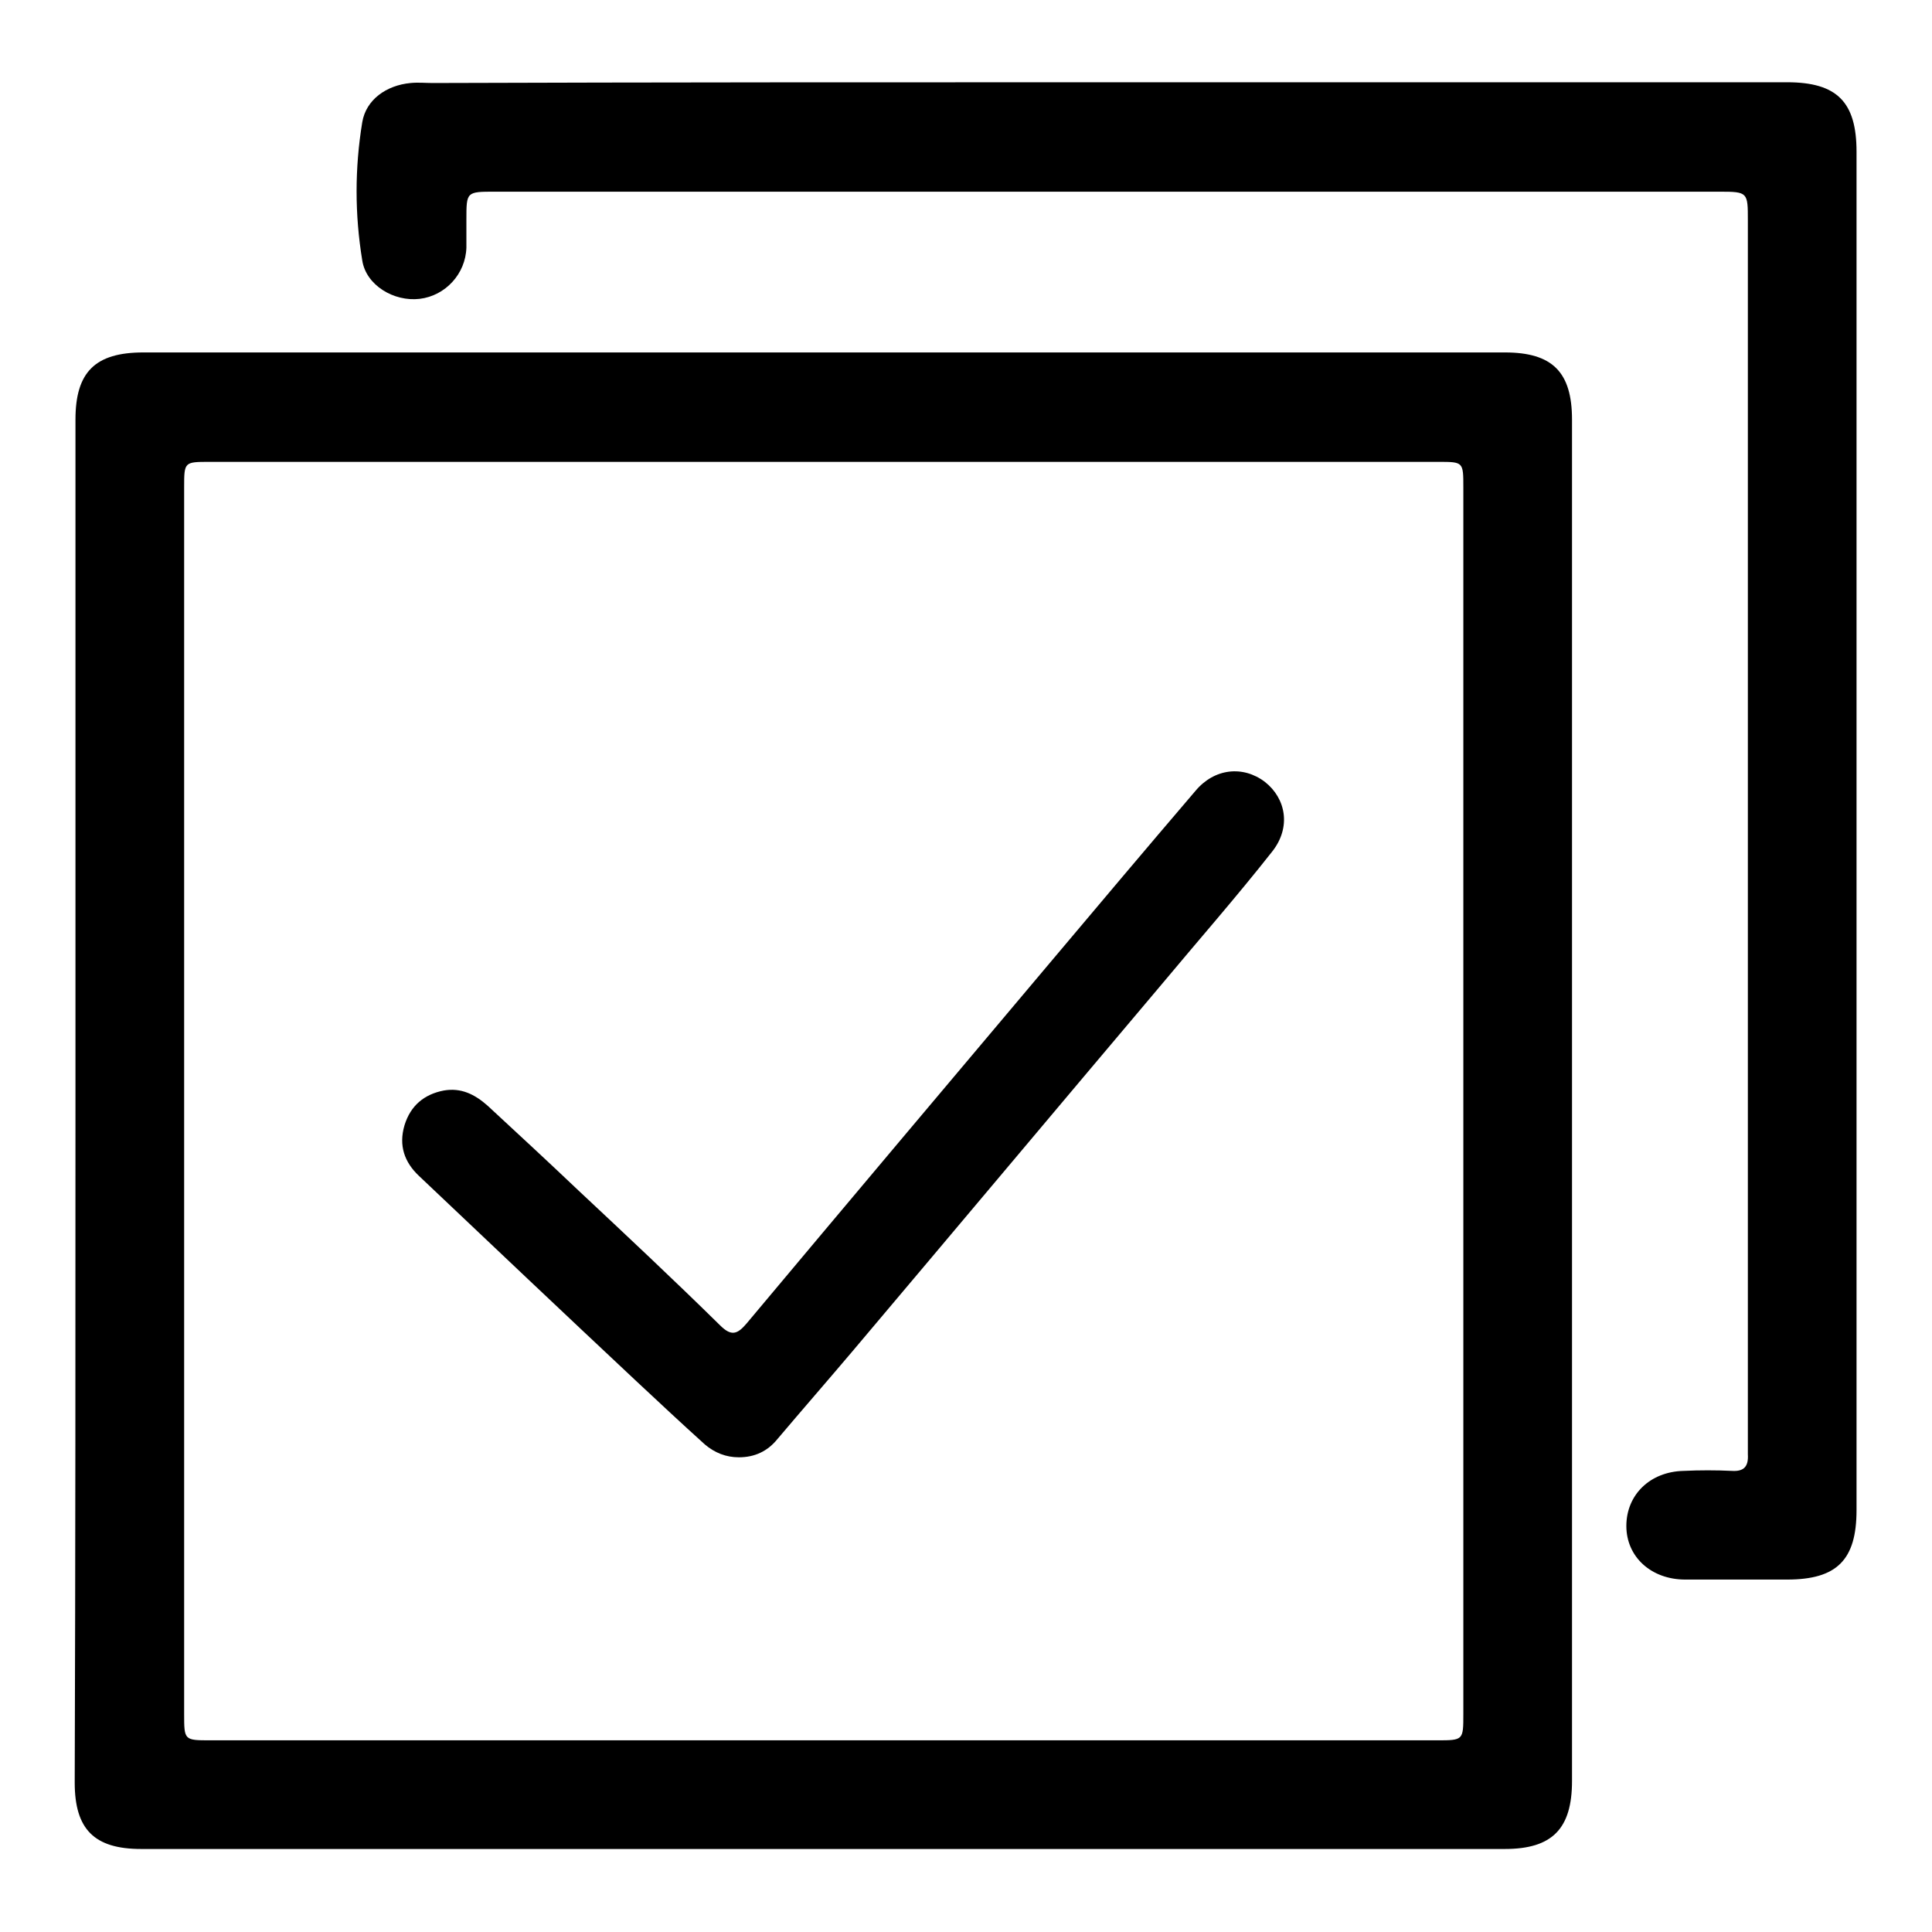 <?xml version="1.0" encoding="utf-8"?>
<!-- Svg Vector Icons : http://www.onlinewebfonts.com/icon -->
<!DOCTYPE svg PUBLIC "-//W3C//DTD SVG 1.1//EN" "http://www.w3.org/Graphics/SVG/1.1/DTD/svg11.dtd">
<svg version="1.1" xmlns="http://www.w3.org/2000/svg" xmlns:xlink="http://www.w3.org/1999/xlink" x="0px" y="0px" viewBox="0 0 256 256" enable-background="new 0 0 256 256" xml:space="preserve">
<g> <path fill="#000000" d="M10,145.8c0-30.1,0-60.1,0-90.2c0-6.3,2.6-8.9,9-8.9c60.1,0,120.3,0,180.4,0c6.3,0,8.9,2.6,8.9,8.9 c0,60.1,0,120.3,0,180.4c0,6.3-2.6,9-8.9,9c-60.2,0-120.5,0-180.7,0c-6.2,0-8.8-2.6-8.8-8.8C10,206.2,10,176,10,145.8L10,145.8z  M109.2,61.2c-27.1,0-54.3,0-81.4,0c-3.4,0-3.4,0-3.4,3.4c0,54.2,0,108.3,0,162.5c0,3.5,0,3.5,3.5,3.5c54.2,0,108.3,0,162.5,0 c3.5,0,3.5,0,3.5-3.5c0-54.2,0-108.3,0-162.5c0-3.4,0-3.4-3.3-3.4C163.5,61.2,136.3,61.2,109.2,61.2L109.2,61.2z M146.8,10.9 c30,0,60,0,90,0c6.6,0,9.2,2.6,9.2,9.2c0,60,0,120,0,180c0,6.6-2.6,9.2-9.2,9.2c-4.5,0-9,0-13.5,0c-4.5,0-7.8-3-7.8-7.1 c0-4.1,3.1-7.2,7.6-7.3c2.1-0.1,4.3-0.1,6.4,0c1.6,0.1,2.2-0.6,2.1-2.2c0-0.6,0-1.1,0-1.7c0-53.9,0-107.9,0-161.8 c0-3.7,0-3.8-3.7-3.8c-54.1,0-108.2,0-162.3,0c-3.8,0-3.8,0-3.8,3.7c0,1.2,0,2.5,0,3.7c-0.1,3.5-2.8,6.4-6.2,6.8 c-3.4,0.4-7.1-1.8-7.6-5.1c-1-6.1-1-12.2,0-18.3c0.5-3,3.2-4.9,6.4-5.2c1-0.1,2,0,2.9,0C87.1,10.9,117,10.9,146.8,10.9L146.8,10.9z  M97.9,193.1c-1.7,0-3.2-0.6-4.5-1.7c-3.1-2.8-6.1-5.6-9.2-8.5c-9.6-9-19.1-18-28.7-27.1c-1.9-1.8-2.7-4-1.9-6.7 c0.8-2.6,2.6-4.1,5.2-4.6c2.3-0.4,4.1,0.5,5.8,2c4,3.7,8,7.4,12,11.2c6.3,5.9,12.6,11.8,18.8,17.9c1.5,1.5,2.3,1.2,3.5-0.2 c13.4-16,26.8-31.9,40.2-47.8c6.4-7.6,12.8-15.2,19.3-22.8c2.5-3,6.3-3.4,9.2-1.2c2.8,2.2,3.5,6,1,9.2c-4.8,6.1-9.9,11.9-14.9,17.9 c-13.6,16.1-27.1,32.2-40.7,48.3c-3.3,3.9-6.7,7.8-10,11.7C101.7,192.3,100,193.1,97.9,193.1L97.9,193.1z"/></g>
</svg>